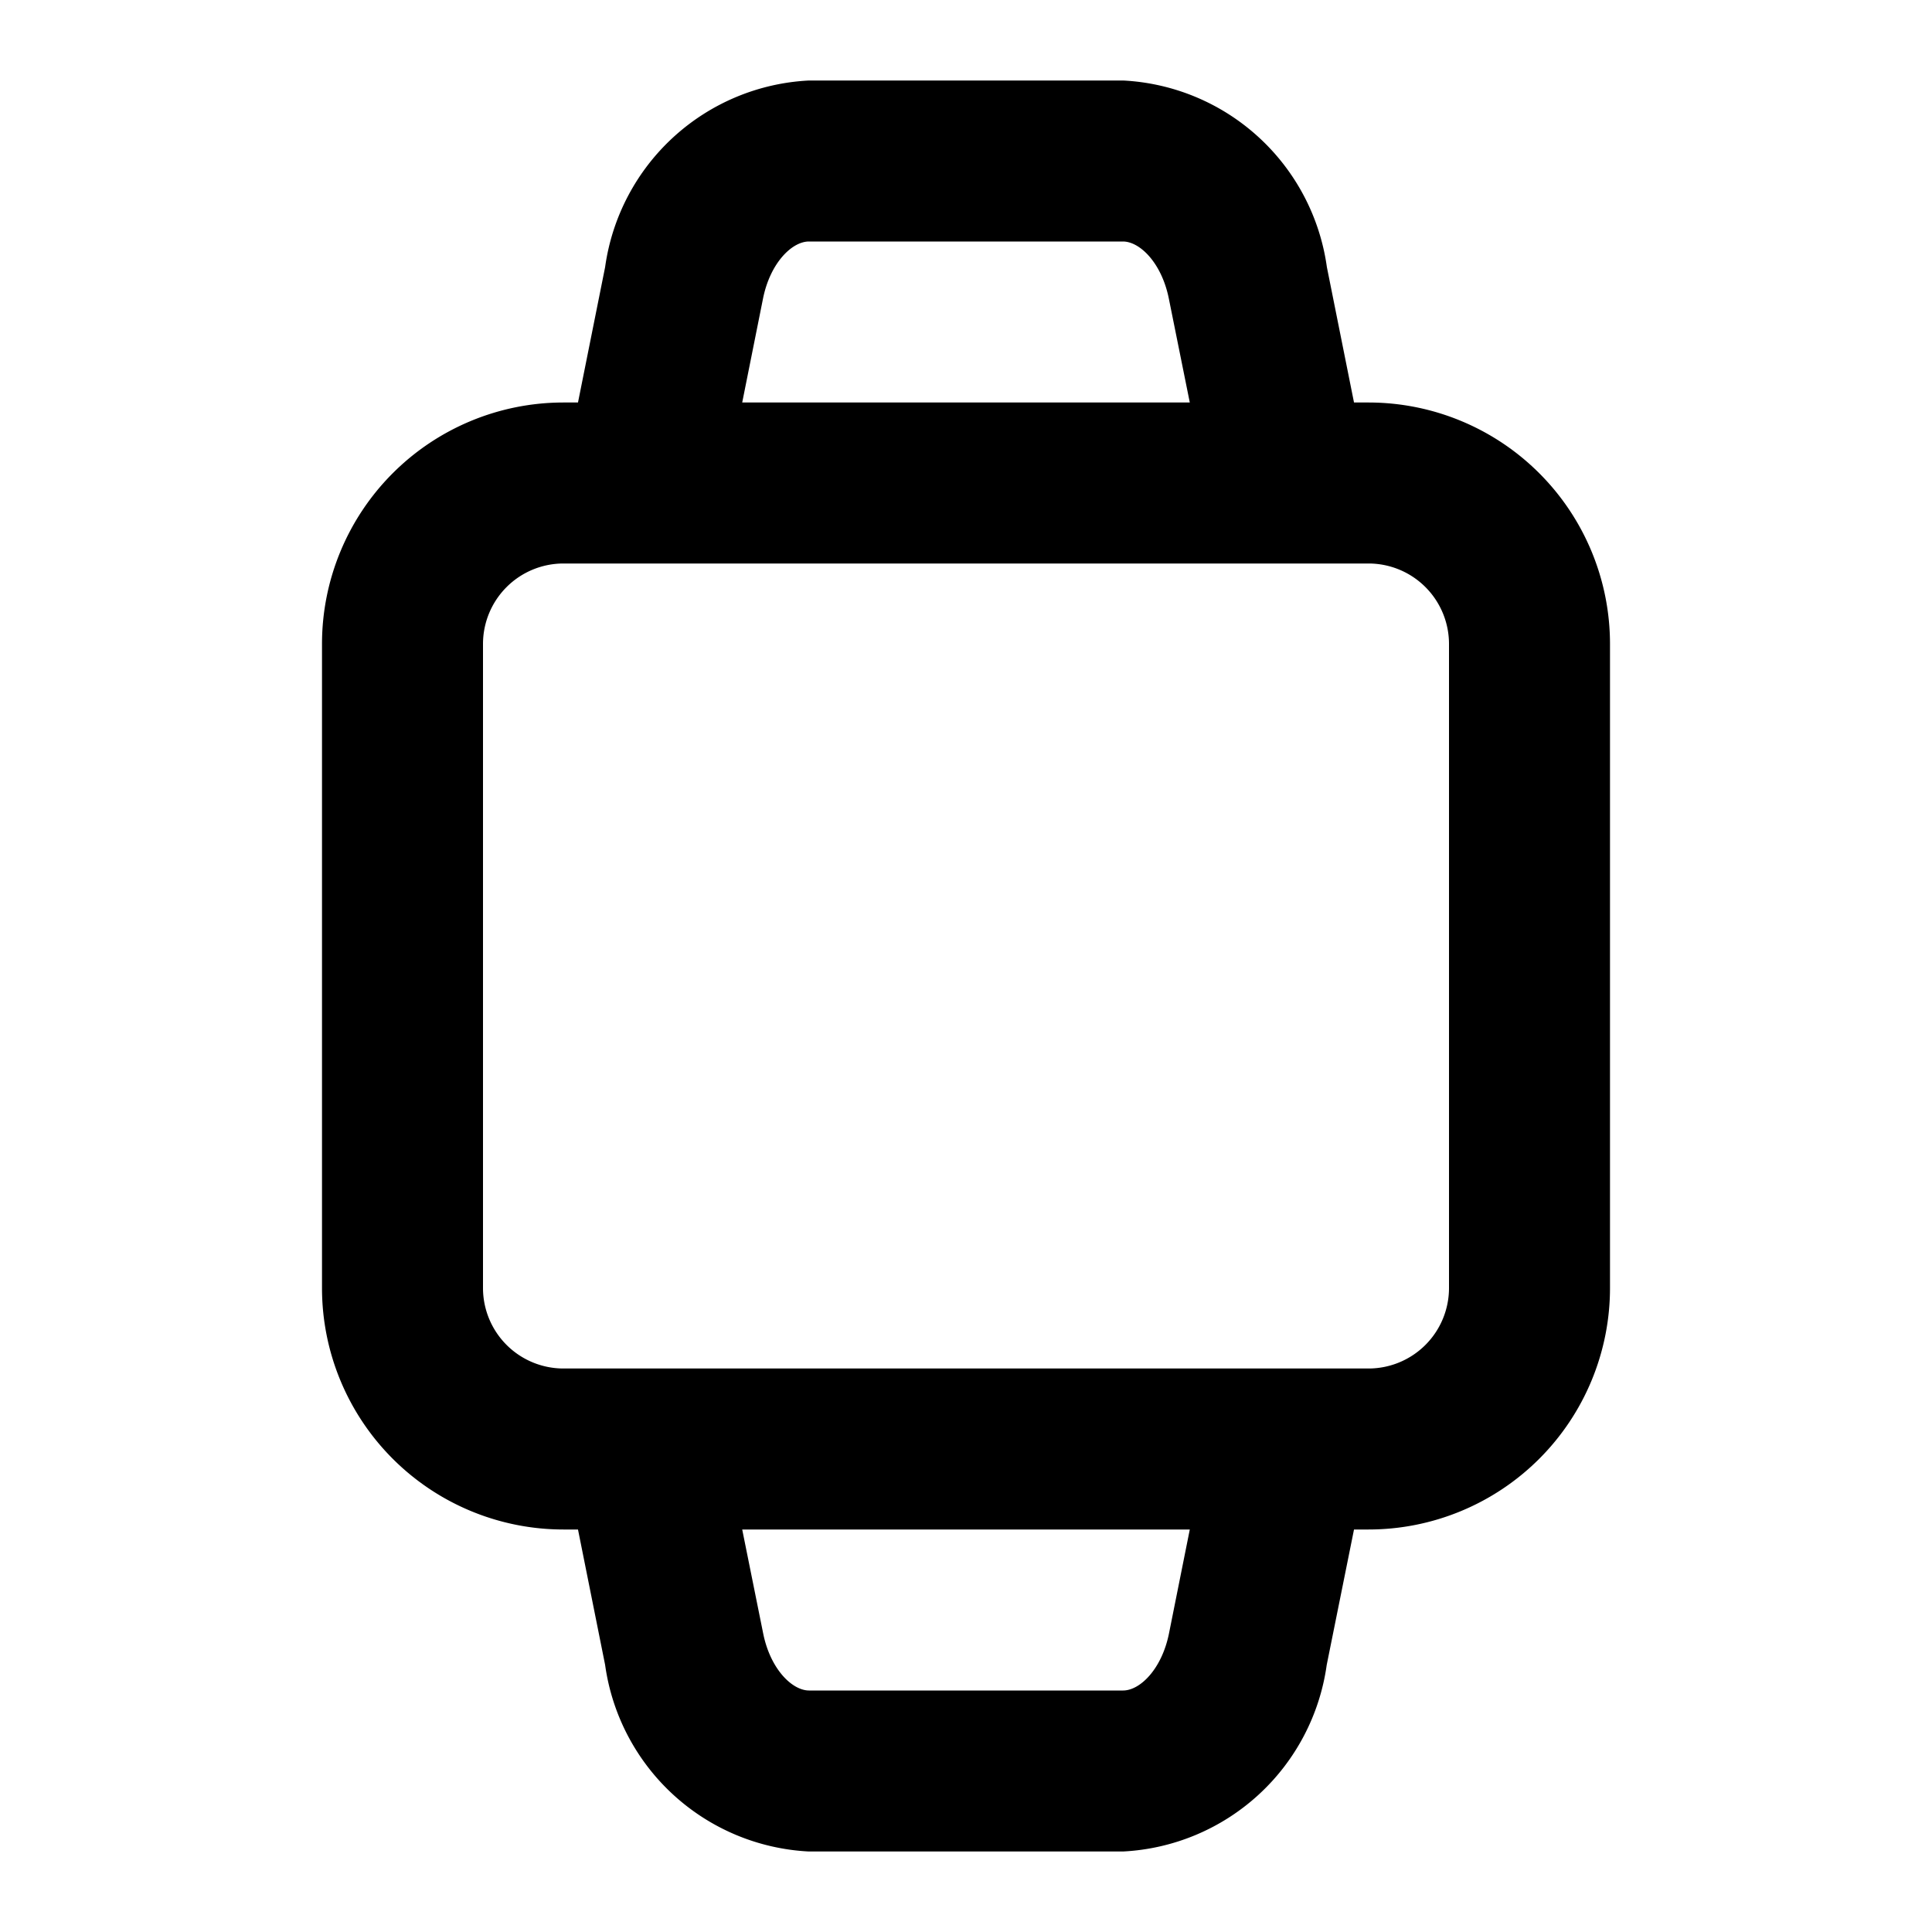 <svg xmlns="http://www.w3.org/2000/svg" viewBox="0 0 24 24"><path d="M17,5h-.18l-.337-1.682A2.693,2.693,0,0,0,13.951,1h-3.9A2.693,2.693,0,0,0,7.517,3.318L7.18,5H7A3,3,0,0,0,4,8v8a3,3,0,0,0,3,3h.18l.337,1.682A2.693,2.693,0,0,0,10.049,23h3.9a2.693,2.693,0,0,0,2.532-2.318L16.82,19H17a3,3,0,0,0,3-3V8A3,3,0,0,0,17,5ZM9.478,3.711c.089-.445.36-.711.571-.711h3.9c.211,0,.482.266.571.711L14.78,5H9.22Zm5.044,16.578c-.089.445-.36.711-.571.711h-3.9c-.211,0-.482-.266-.571-.711L9.22,19h5.56ZM18,16a1,1,0,0,1-1,1H7a1,1,0,0,1-1-1V8A1,1,0,0,1,7,7H17a1,1,0,0,1,1,1Z"/></svg>